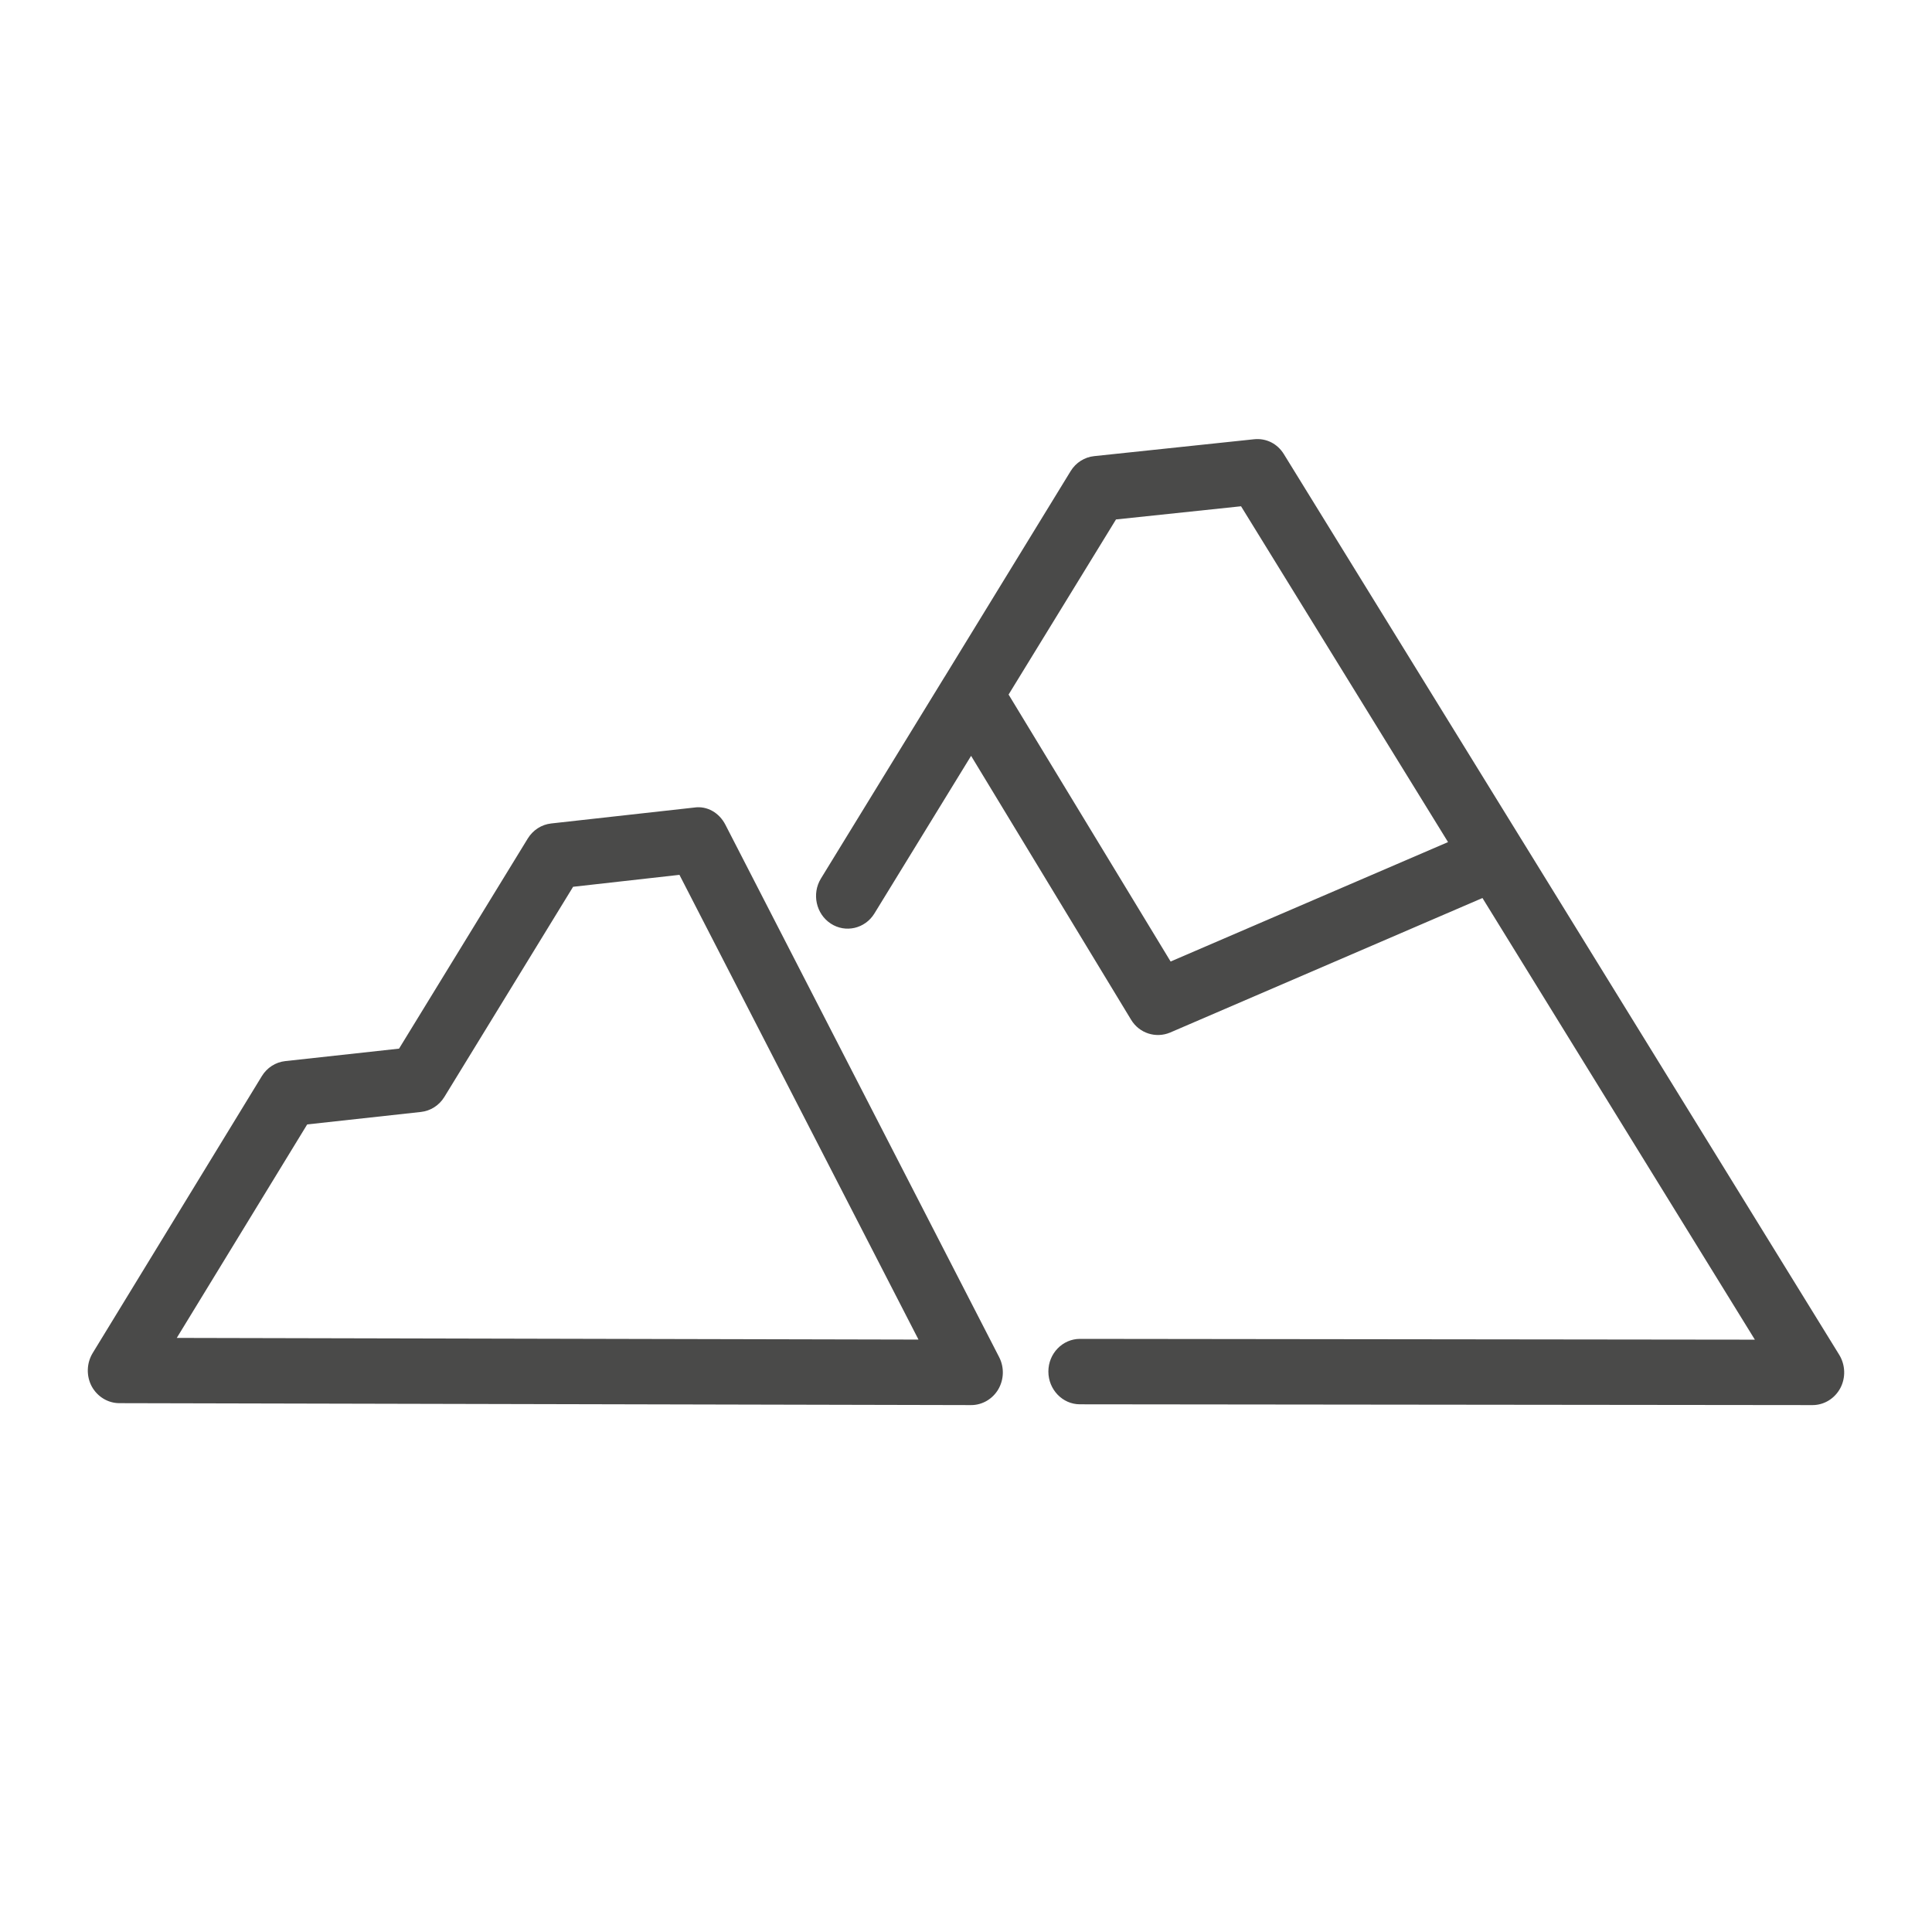 <?xml version="1.0" encoding="UTF-8"?><svg xmlns="http://www.w3.org/2000/svg" width="22" height="22" viewBox="0 0 22 22" fill="none"><path d="M11.059 16L1.359 15.978C1.229 15.978 1.108 15.904 1.044 15.786C0.981 15.667 0.986 15.522 1.055 15.408L2.981 12.255C3.04 12.158 3.138 12.095 3.248 12.083L4.544 11.941L6.01 9.548C6.069 9.452 6.167 9.389 6.276 9.377L7.903 9.196C8.054 9.173 8.191 9.257 8.26 9.391L11.377 15.453C11.437 15.569 11.433 15.708 11.368 15.82C11.303 15.931 11.185 16 11.059 16ZM2.013 15.235L10.459 15.254L7.737 9.962L6.526 10.098L5.06 12.491C5.001 12.587 4.903 12.65 4.793 12.662L3.498 12.804L2.013 15.235ZM20.64 16L12.297 15.991C12.099 15.991 11.938 15.823 11.938 15.618C11.938 15.413 12.099 15.246 12.298 15.246L19.983 15.255L16.881 10.226L13.324 11.758C13.161 11.826 12.973 11.766 12.88 11.612L11.058 8.607L9.957 10.402C9.851 10.575 9.628 10.627 9.46 10.517C9.292 10.407 9.242 10.177 9.348 10.004L10.751 7.716C10.753 7.712 10.756 7.707 10.76 7.702L12.192 5.364C12.251 5.268 12.35 5.205 12.46 5.194L14.279 5.002C14.42 4.987 14.547 5.053 14.62 5.172L17.323 9.556L17.33 9.567L20.944 15.428C21.014 15.543 21.019 15.688 20.956 15.807C20.892 15.926 20.771 16 20.64 16ZM11.485 7.909L13.33 10.949L16.489 9.589L14.132 5.765L12.708 5.915L11.485 7.909Z" fill="#4A4A49"/></svg>